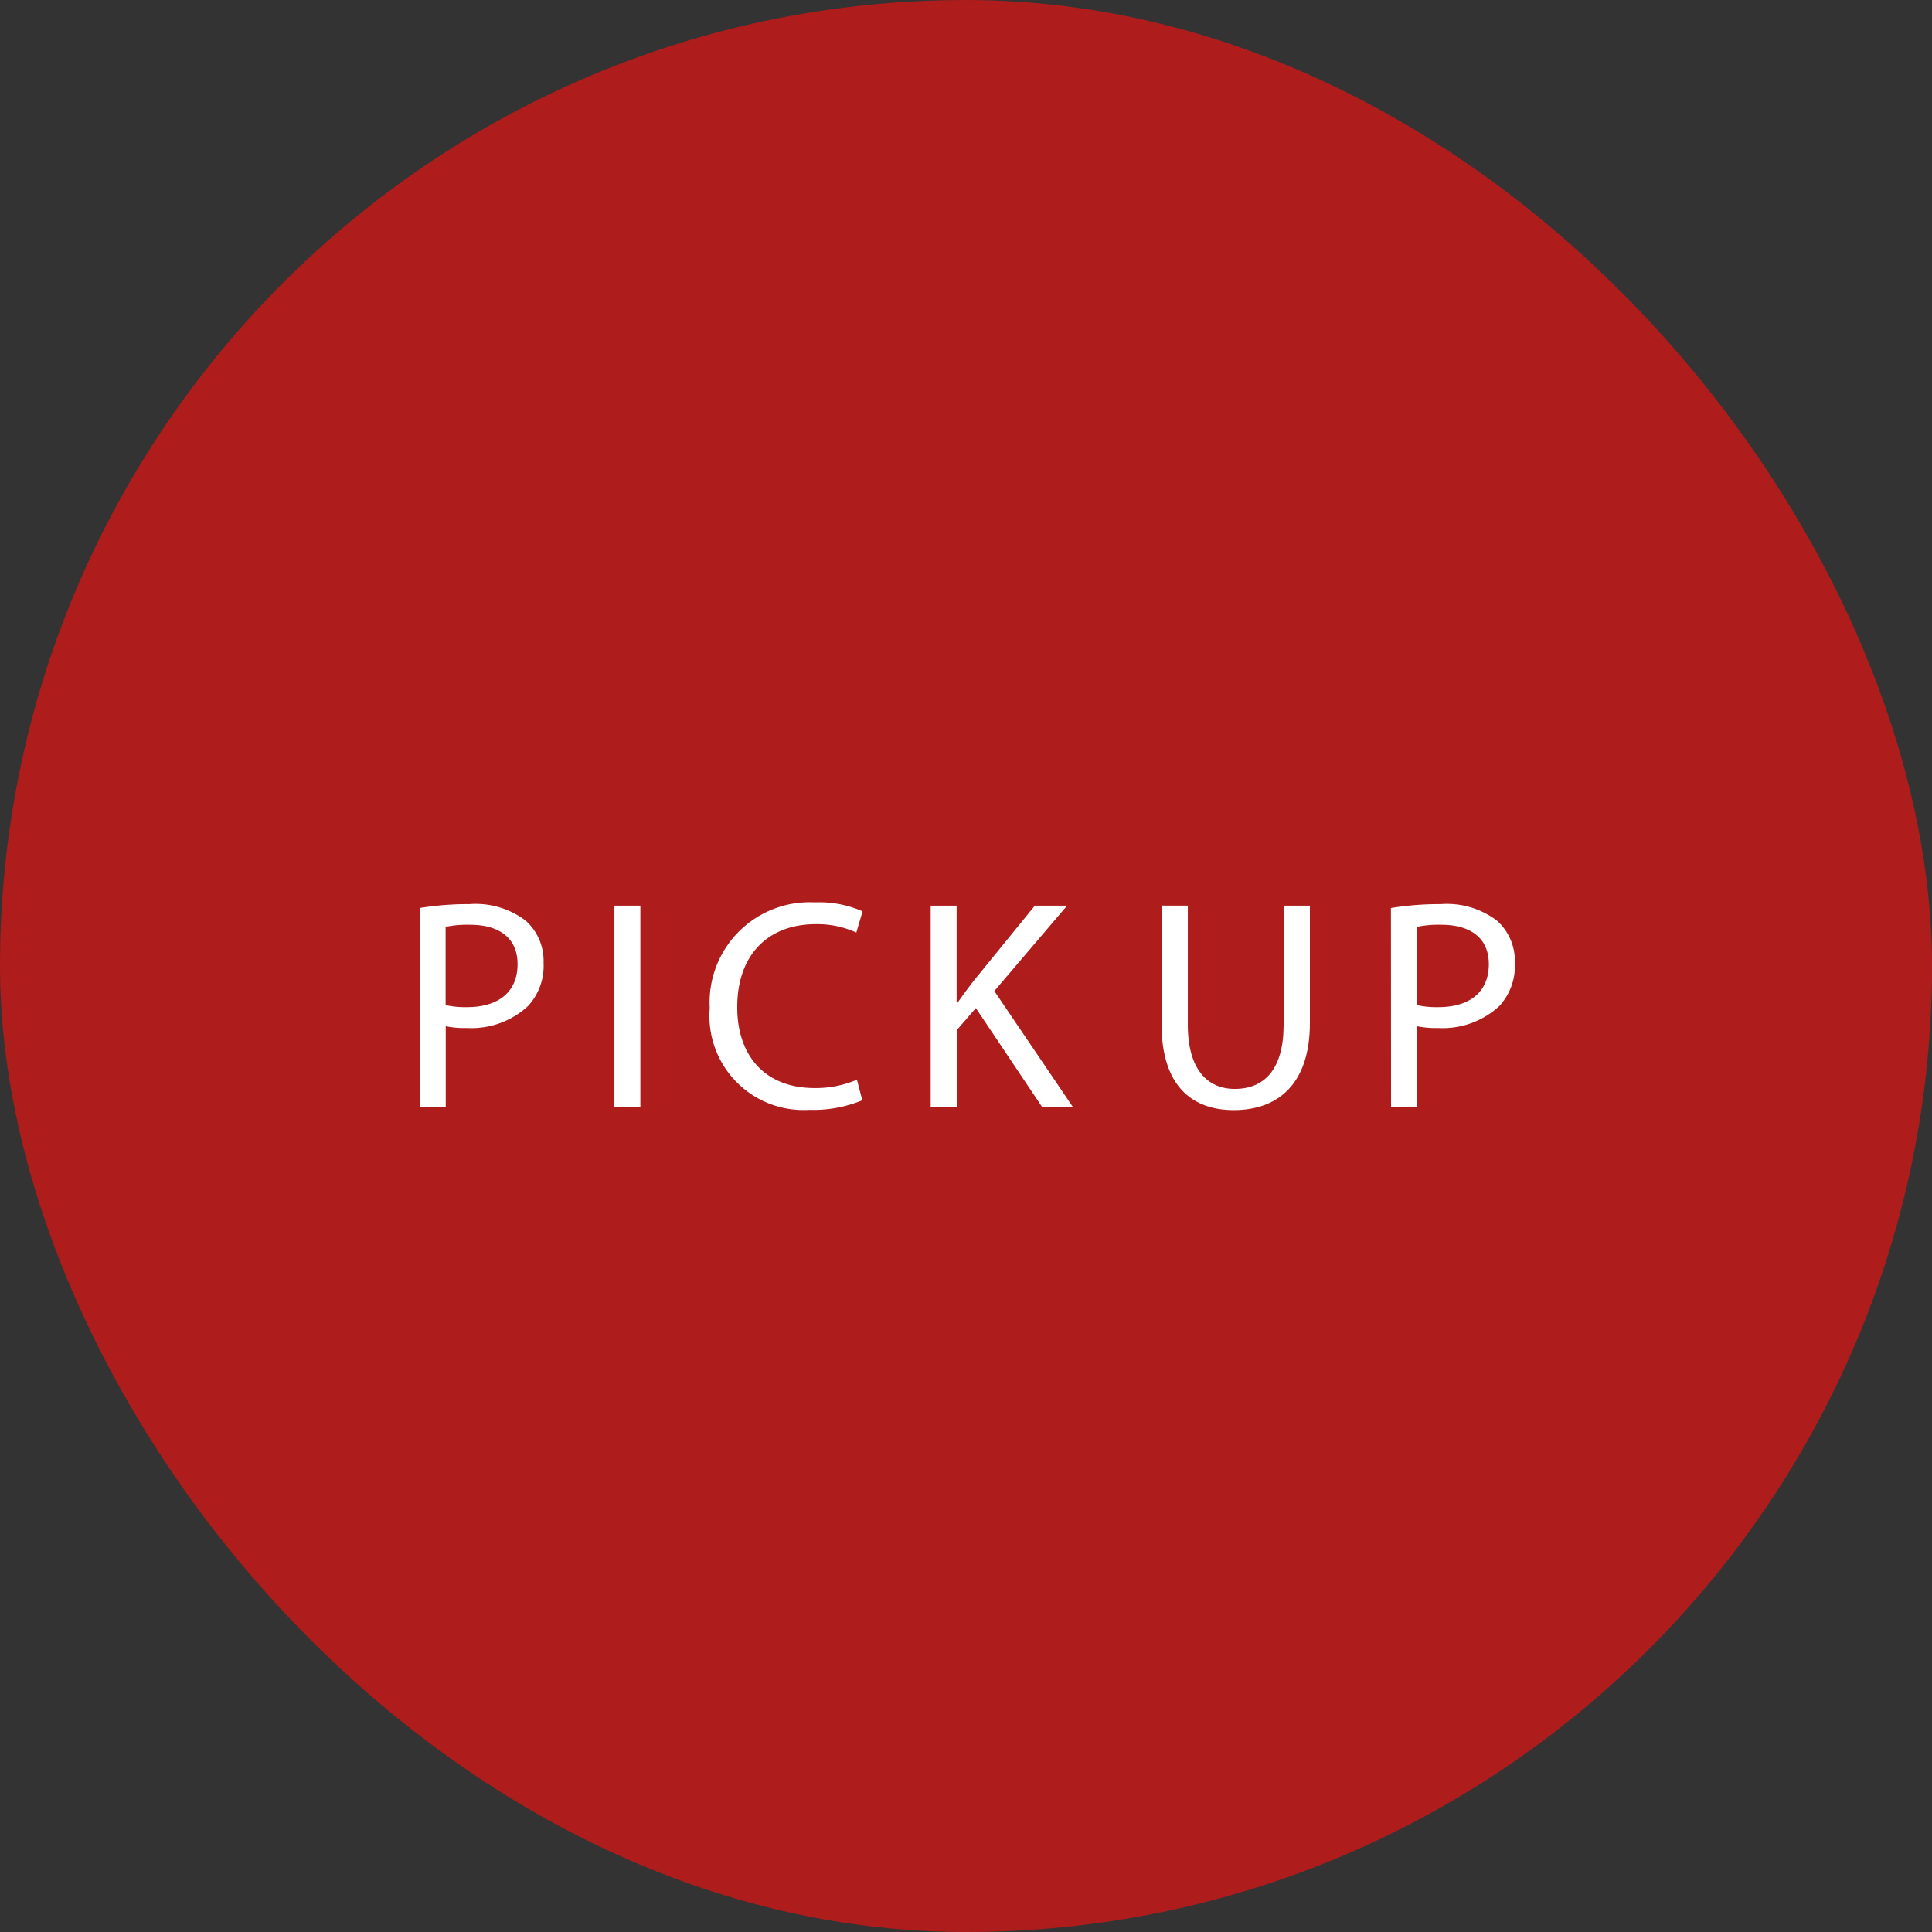 <svg xmlns="http://www.w3.org/2000/svg" width="87.599" height="87.599" viewBox="0 0 87.599 87.599"><rect x="0" y="0" width="87.599" height="87.599" fill="#333333" stroke="none"/><g transform="translate(-43.802 -9484.079)"><rect width="87.599" height="87.599" rx="43.8" transform="translate(43.802 9484.079)" fill="#ae1c1c"/><path d="M62.83,9525.25a13.632,13.632,0,0,1,2.26-.177,3.746,3.746,0,0,1,2.558.759,2.45,2.45,0,0,1,.8,1.908,2.691,2.691,0,0,1-.7,1.95,3.785,3.785,0,0,1-2.788,1,4.129,4.129,0,0,1-.948-.081v3.653H62.83Zm1.177,4.4a4.023,4.023,0,0,0,.975.094c1.421,0,2.287-.69,2.287-1.949,0-1.2-.852-1.786-2.152-1.786a4.912,4.912,0,0,0-1.11.095Z" fill="#fff"/><path d="M72.837,9525.142v9.122H71.66v-9.122Z" fill="#fff"/><path d="M82.9,9533.966a5.844,5.844,0,0,1-2.41.435,4.264,4.264,0,0,1-4.507-4.616,4.54,4.54,0,0,1,4.765-4.792,4.889,4.889,0,0,1,2.165.407l-.284.961a4.273,4.273,0,0,0-1.841-.379c-2.138,0-3.559,1.366-3.559,3.762,0,2.233,1.285,3.668,3.505,3.668a4.726,4.726,0,0,0,1.922-.379Z" fill="#fff"/><path d="M86,9525.142h1.177v4.4h.041c.243-.351.487-.677.717-.974l2.788-3.425h1.462l-3.3,3.871,3.559,5.251H91.048l-3-4.479-.866,1v3.479H86Z" fill="#fff"/><path d="M97.659,9525.142v5.4c0,2.043.906,2.909,2.125,2.909,1.353,0,2.219-.893,2.219-2.909v-5.4h1.191v5.319c0,2.8-1.475,3.951-3.451,3.951-1.868,0-3.275-1.068-3.275-3.9v-5.373Z" fill="#fff"/><path d="M106.868,9525.25a13.641,13.641,0,0,1,2.26-.177,3.751,3.751,0,0,1,2.559.759,2.453,2.453,0,0,1,.8,1.908,2.691,2.691,0,0,1-.7,1.95,3.783,3.783,0,0,1-2.788,1,4.129,4.129,0,0,1-.948-.081v3.653h-1.177Zm1.177,4.4a4.023,4.023,0,0,0,.975.094c1.421,0,2.287-.69,2.287-1.949,0-1.2-.852-1.786-2.152-1.786a4.919,4.919,0,0,0-1.11.095Z" fill="#fff"/></g></svg>